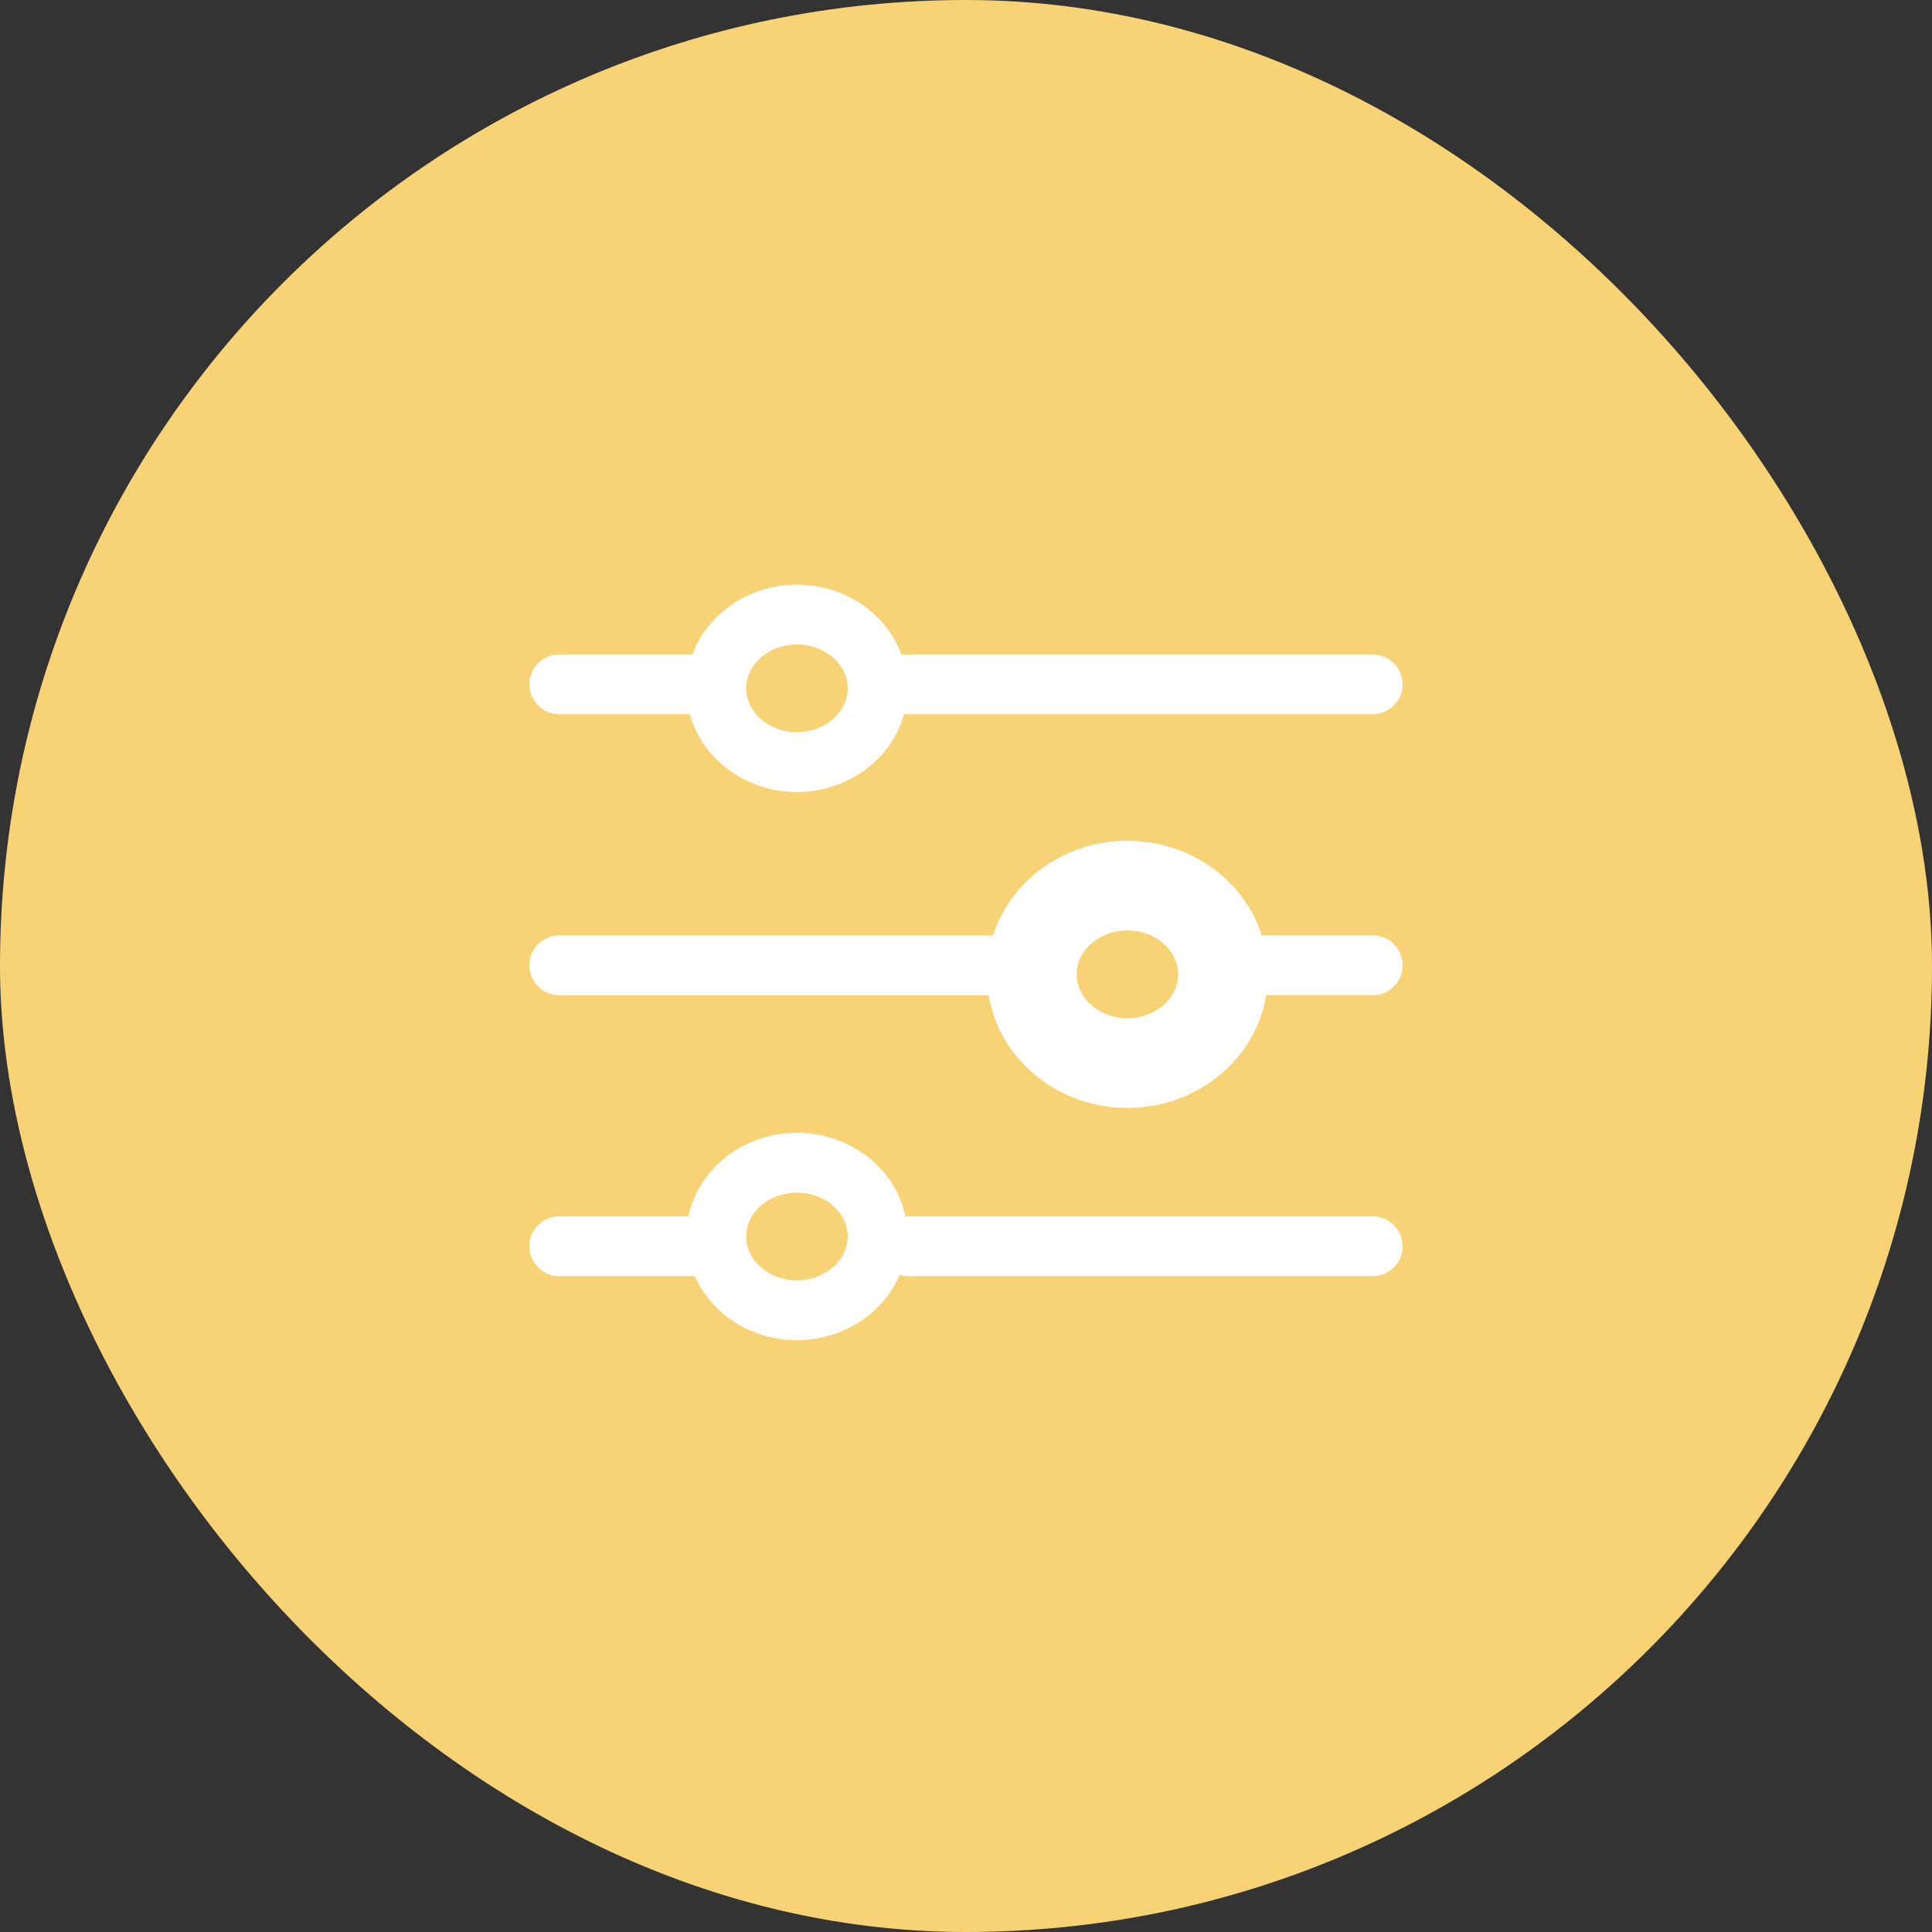 <svg width="76" height="76" viewBox="0 0 76 76" fill="none" xmlns="http://www.w3.org/2000/svg">
<rect x="0" y="0" width="76" height="76" fill="#333333" stroke="none"/>
<rect width="76" height="76" rx="38" fill="#F7D376"/>
<path d="M33.506 24.95C34.65 25.919 34.843 27.484 34.013 28.655C33.672 29.133 33.179 29.517 32.59 29.748C31.092 30.33 29.402 29.777 28.612 28.543C27.842 27.342 28.107 25.785 29.305 24.86C30.532 23.914 32.332 23.955 33.506 24.95Z" stroke="white" stroke-width="2.353" stroke-linecap="round" stroke-linejoin="round"/>
<path d="M33.506 46.512C34.65 47.482 34.843 49.046 34.013 50.218C33.672 50.696 33.179 51.08 32.59 51.311C31.092 51.893 29.402 51.34 28.612 50.105C27.842 48.905 28.107 47.347 29.305 46.423C30.532 45.477 32.332 45.518 33.506 46.512Z" stroke="white" stroke-width="2.353" stroke-linecap="round" stroke-linejoin="round"/>
<path d="M47.114 35.179C45.449 33.895 43.033 33.947 41.434 35.302C39.835 36.657 39.535 38.905 40.728 40.587M47.114 35.179C48.778 36.463 49.189 38.696 48.079 40.428C46.969 42.16 44.674 42.869 42.683 42.094C41.887 41.783 41.208 41.259 40.728 40.587M47.114 35.179L46.395 36.111C45.168 35.164 43.368 35.205 42.194 36.2C41.05 37.169 40.857 38.733 41.687 39.905M47.114 35.179L46.395 36.111C47.593 37.035 47.858 38.592 47.088 39.793C46.297 41.027 44.608 41.58 43.11 40.998M40.728 40.587L41.688 39.906C41.688 39.906 41.688 39.905 41.687 39.905M40.728 40.587L41.687 39.904C41.687 39.904 41.687 39.905 41.687 39.905M41.687 39.905C42.028 40.383 42.521 40.767 43.11 40.998M43.11 40.998C43.11 40.998 43.11 40.998 43.109 40.998L42.683 42.094L43.111 40.999C43.111 40.999 43.111 40.998 43.11 40.998Z" stroke="white" stroke-width="2.353" stroke-linecap="round" stroke-linejoin="round"/>
<path d="M35.714 25.744C35.064 25.744 34.537 26.27 34.537 26.92C34.537 27.57 35.064 28.096 35.714 28.096V25.744ZM53.998 28.096C54.648 28.096 55.175 27.57 55.175 26.92C55.175 26.27 54.648 25.744 53.998 25.744V28.096ZM27.319 28.096C27.968 28.096 28.495 27.57 28.495 26.92C28.495 26.27 27.968 25.744 27.319 25.744V28.096ZM22 25.744C21.35 25.744 20.823 26.27 20.823 26.92C20.823 27.57 21.35 28.096 22 28.096V25.744ZM35.714 47.848C35.064 47.848 34.537 48.375 34.537 49.024C34.537 49.674 35.064 50.201 35.714 50.201V47.848ZM53.998 50.201C54.648 50.201 55.175 49.674 55.175 49.024C55.175 48.375 54.648 47.848 53.998 47.848V50.201ZM27.319 50.201C27.968 50.201 28.495 49.674 28.495 49.024C28.495 48.375 27.968 47.848 27.319 47.848V50.201ZM22 47.848C21.35 47.848 20.823 48.375 20.823 49.024C20.823 49.674 21.35 50.201 22 50.201V47.848ZM40.285 39.149C40.934 39.149 41.461 38.622 41.461 37.972C41.461 37.322 40.934 36.796 40.285 36.796V39.149ZM22 36.796C21.35 36.796 20.823 37.322 20.823 37.972C20.823 38.622 21.35 39.149 22 39.149V36.796ZM48.681 36.795C48.032 36.795 47.505 37.322 47.505 37.972C47.505 38.622 48.032 39.148 48.681 39.148V36.795ZM54 39.148C54.65 39.148 55.176 38.622 55.176 37.972C55.176 37.322 54.65 36.795 54 36.795V39.148ZM35.714 28.096H53.998V25.744H35.714V28.096ZM27.319 25.744H22V28.096H27.319V25.744ZM35.714 50.201H53.998V47.848H35.714V50.201ZM27.319 47.848H22V50.201H27.319V47.848ZM40.285 36.796H22V39.149H40.285V36.796ZM48.681 39.148H54V36.795H48.681V39.148Z" fill="white"/>
</svg>
